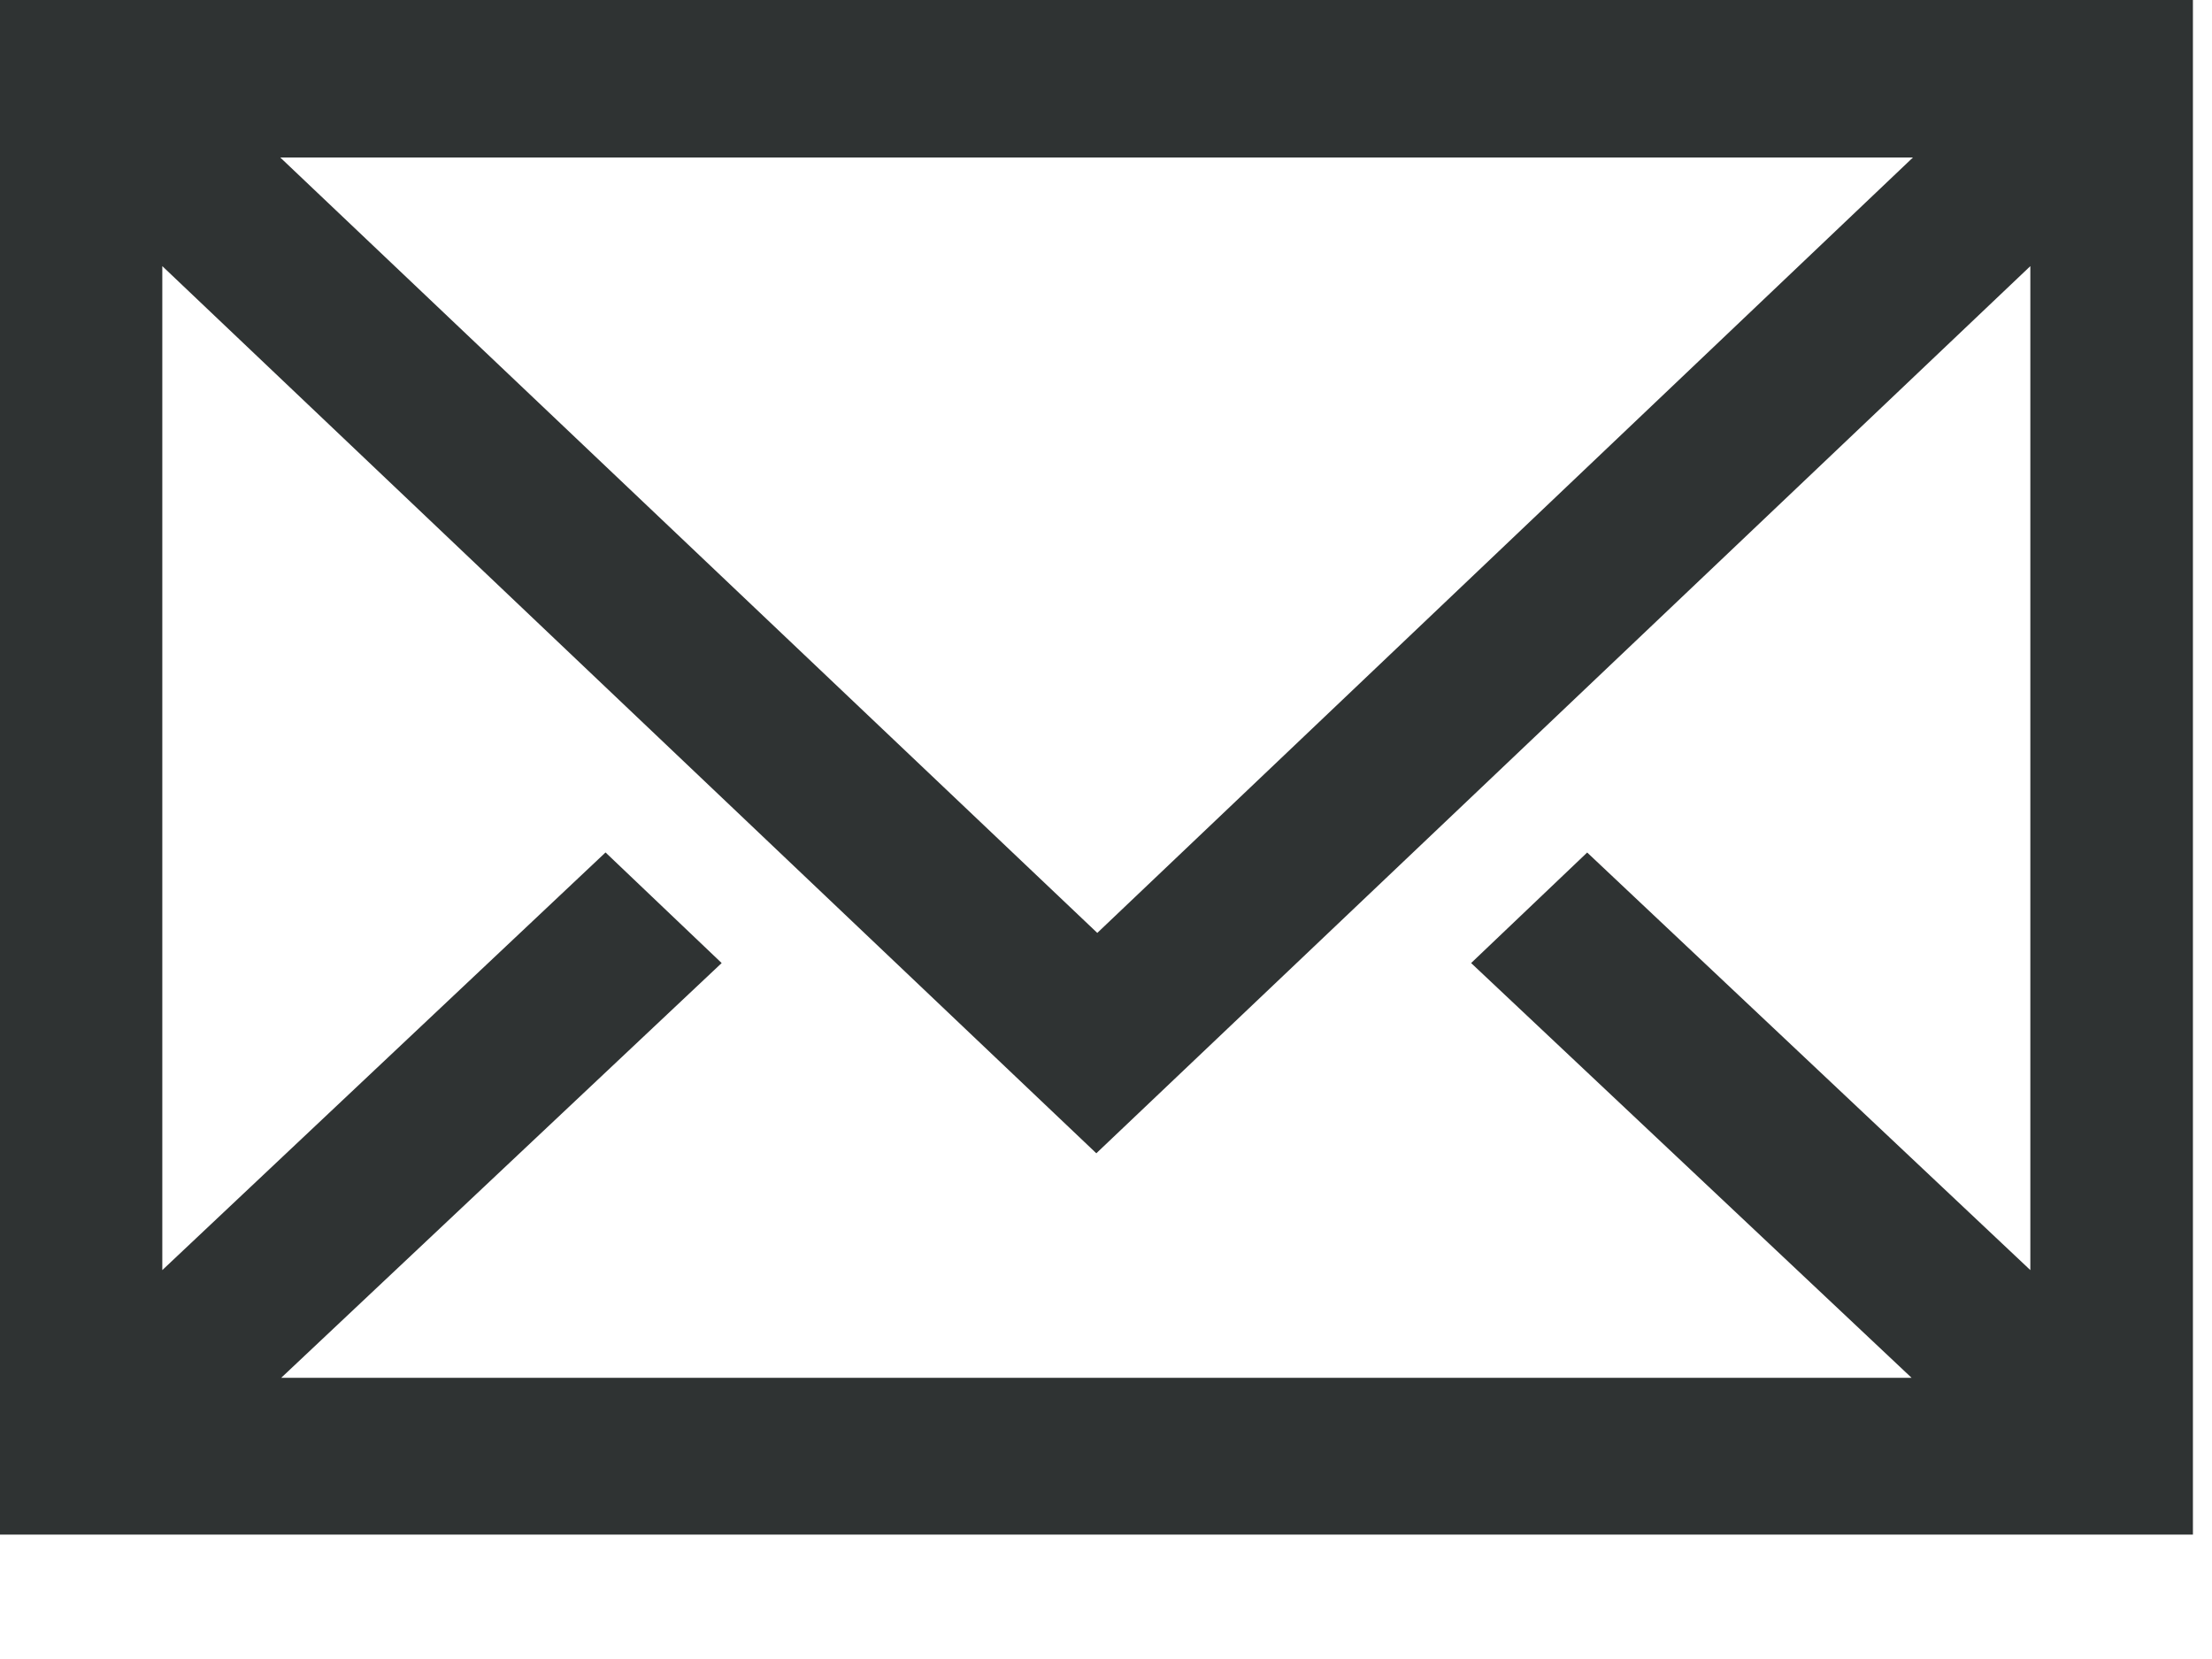 <svg xmlns="http://www.w3.org/2000/svg" width="16" height="12" viewBox="0 0 16 12" fill="none">
  <path d="M0 0V11.1H15.862V0H0ZM11.481 6.166L10.641 6.966L13.827 9.966H2.034L5.22 6.966L4.38 6.166L1.174 9.187V1.925L7.93 8.342L14.686 1.925V9.187L11.48 6.166H11.481ZM2.027 1.139H13.837L7.937 6.748L2.027 1.139Z" fill="#2F3333"/>
</svg>